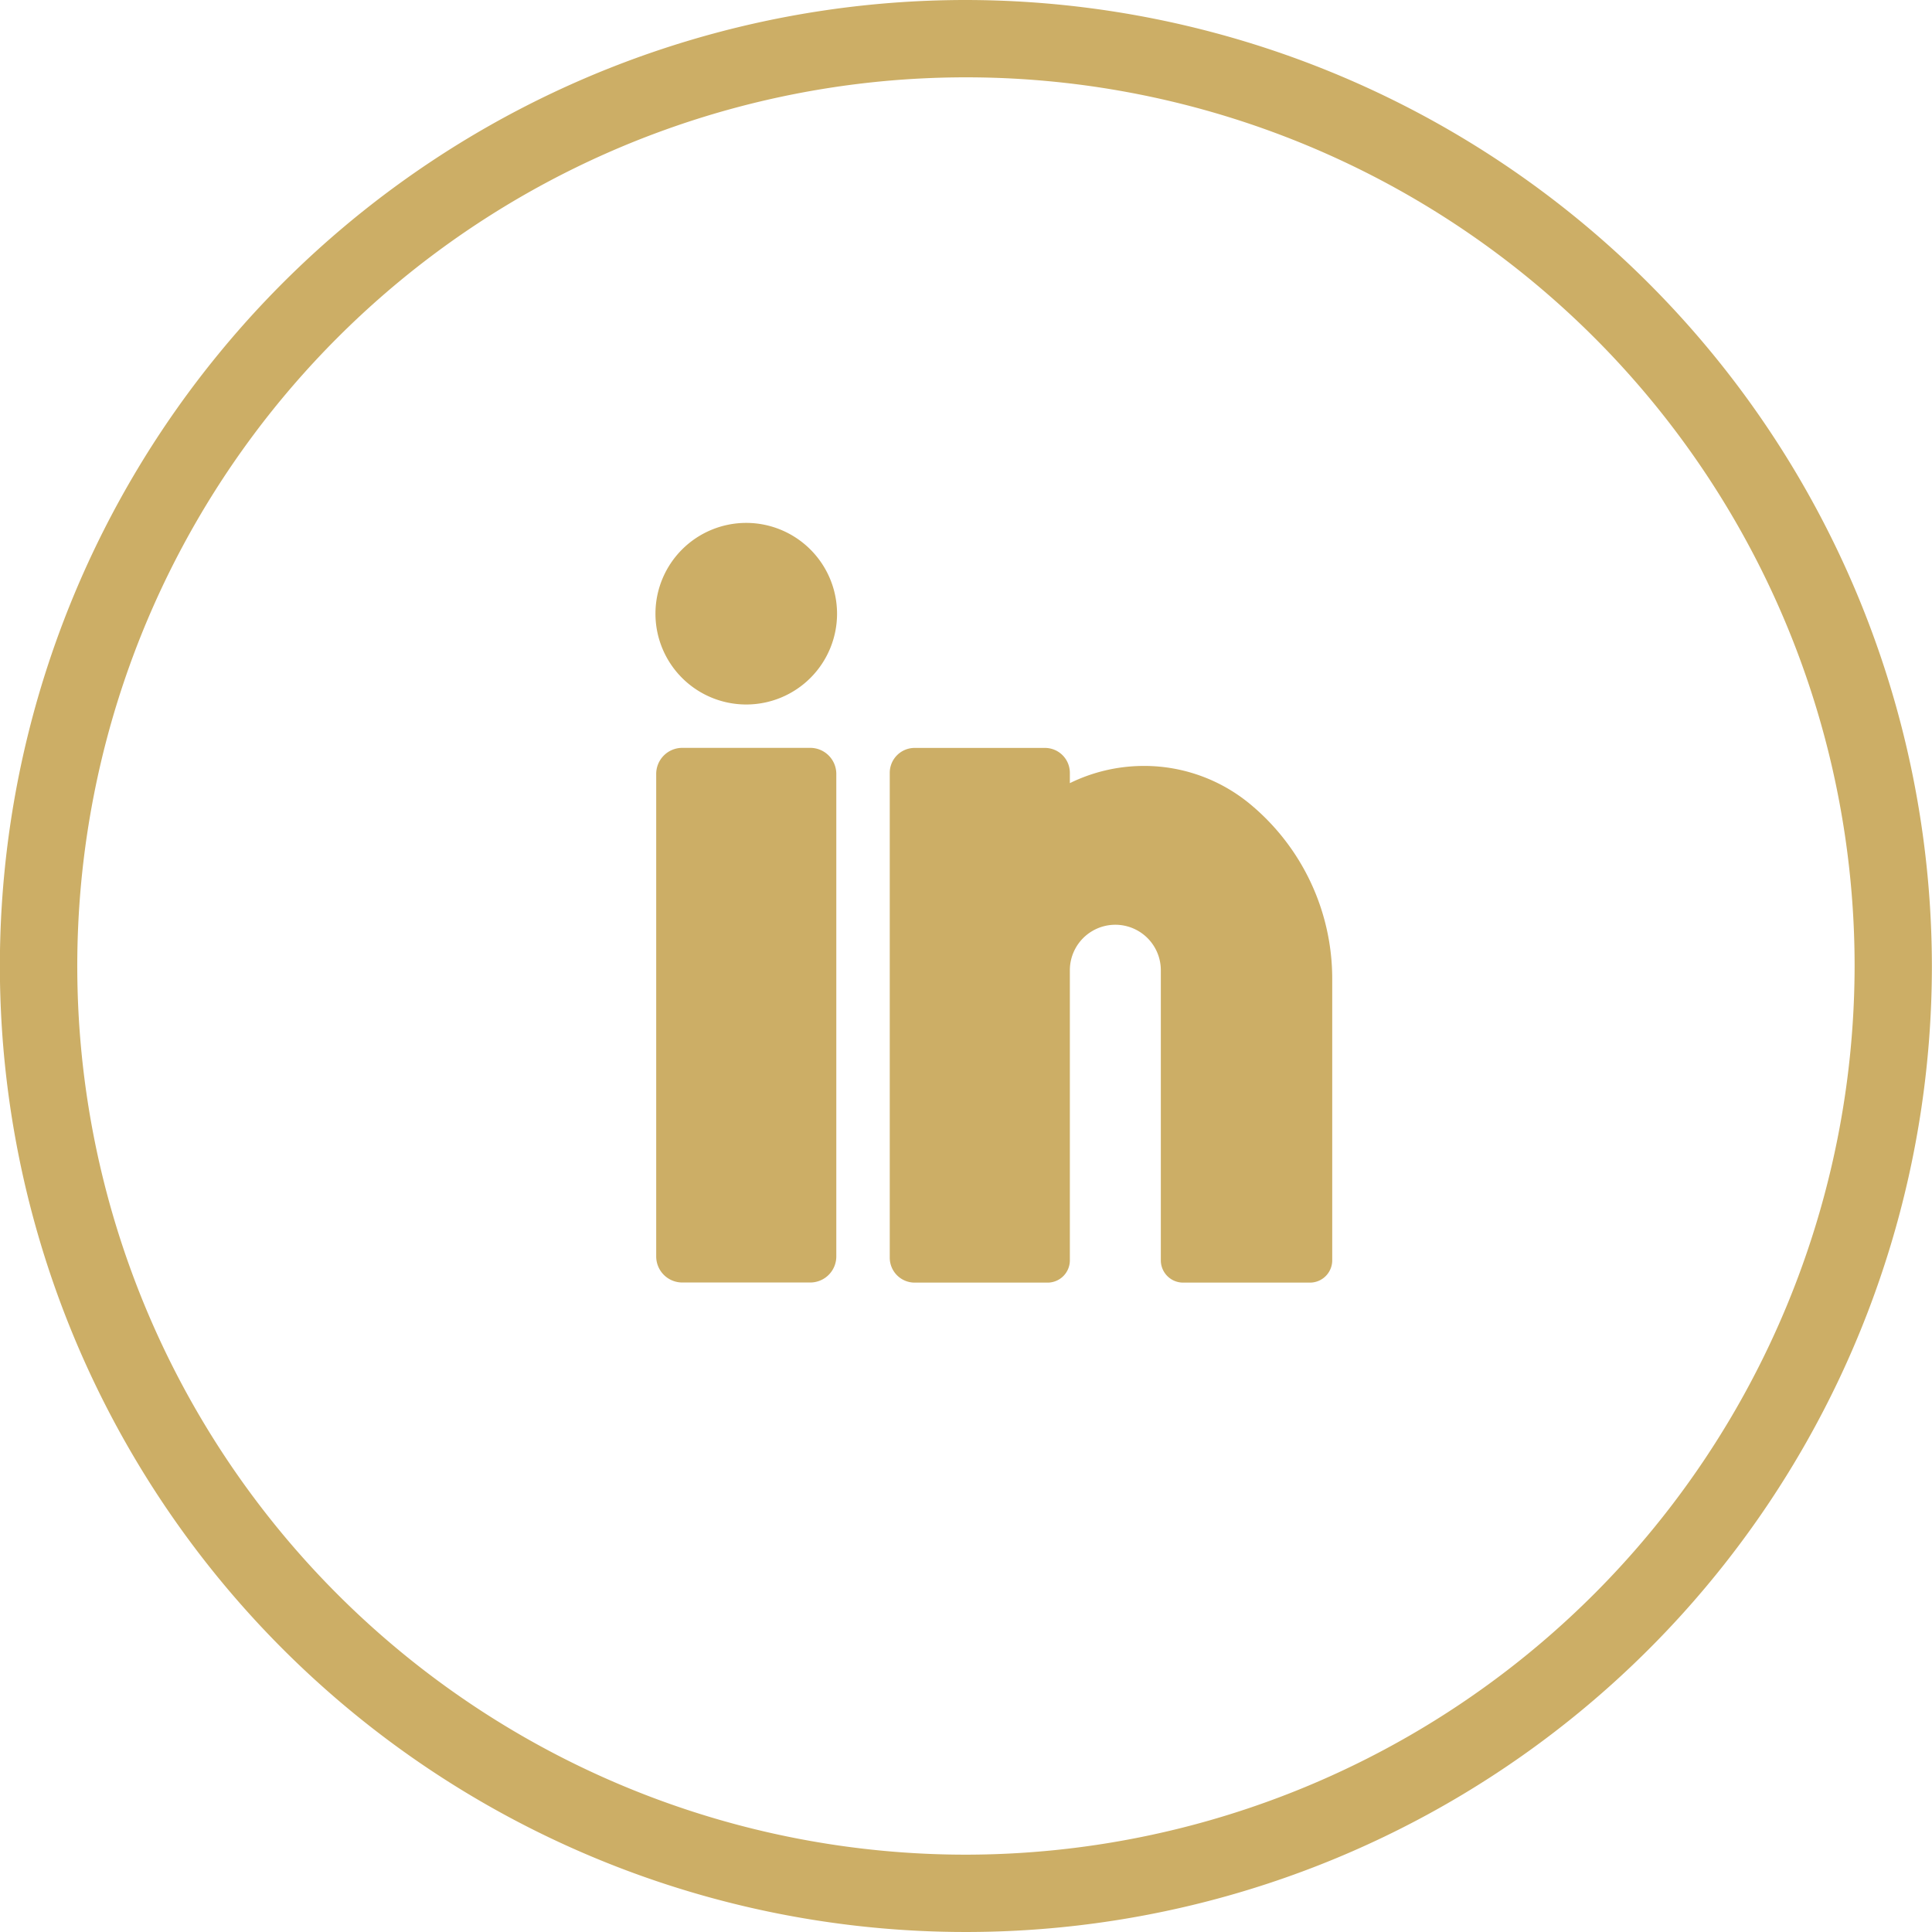 <svg xmlns="http://www.w3.org/2000/svg" width="33.726" height="33.726" viewBox="0 0 33.726 33.726"><g transform="translate(11.442 9.128)"><g transform="translate(0 0)"><path d="M1277.607,537.553a2.9,2.9,0,0,0-1.912-.672,2.931,2.931,0,0,0-1.242.3V537a.435.435,0,0,0-.434-.434h-2.276a.435.435,0,0,0-.434.434v8.466a.435.435,0,0,0,.434.434h2.321a.389.389,0,0,0,.389-.389v-5.064a.794.794,0,1,1,1.588,0v5.064a.389.389,0,0,0,.389.389h2.214a.389.389,0,0,0,.389-.389V540.6A3.959,3.959,0,0,0,1277.607,537.553Z" transform="translate(-1267.219 -532.638)" fill="#ccae66"/><path d="M1191.38,536.563h-2.236a.455.455,0,0,0-.454.454v8.425a.455.455,0,0,0,.454.454h2.236a.455.455,0,0,0,.454-.454v-8.425A.455.455,0,0,0,1191.38,536.563Z" transform="translate(-1188.677 -532.636)" fill="#ccae66"/><path d="M1190.013,456.96a1.585,1.585,0,1,0,1.585,1.585A1.587,1.587,0,0,0,1190.013,456.96Z" transform="translate(-1188.428 -456.96)" fill="#ccae66"/></g></g><path d="M276.639,55.579A16.863,16.863,0,1,0,293.5,72.442,16.882,16.882,0,0,0,276.639,55.579Zm0,32.376a15.513,15.513,0,1,1,15.512-15.513A15.53,15.53,0,0,1,276.639,87.955Z" transform="translate(-259.776 -55.579)" fill="#ccae66"/></svg>